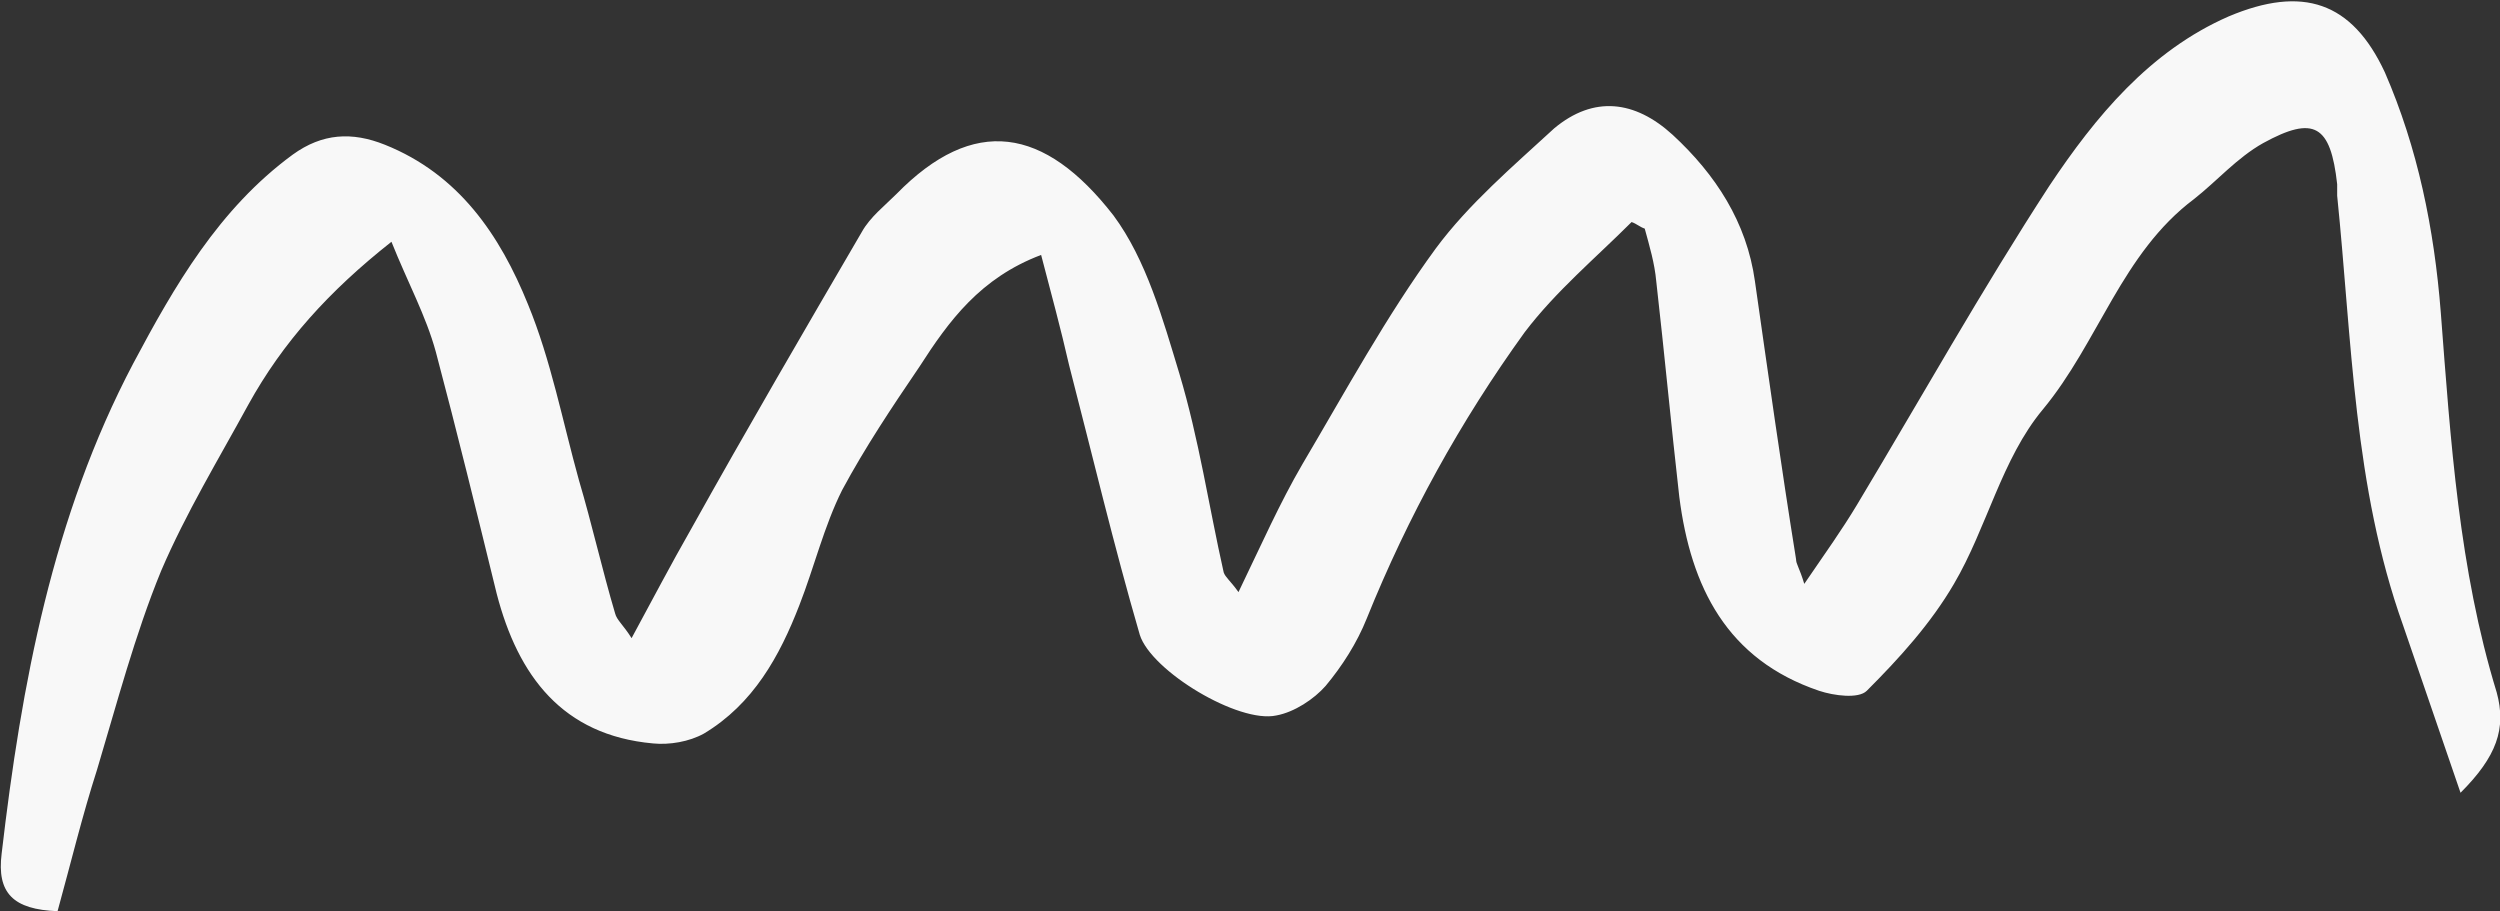<?xml version="1.0" encoding="UTF-8" standalone="no"?><!-- Generator: Adobe Illustrator 23.0.1, SVG Export Plug-In . SVG Version: 6.00 Build 0)  --><svg xmlns="http://www.w3.org/2000/svg" enable-background="new 0 0 152 55.4" fill="#000000" id="Layer_1" version="1.1" viewBox="0 0 152 55.4" x="0px" xml:space="preserve" y="0px">
<rect x="0" y="0" width="152" height="55.4" fill="#333333" stroke="none"/>
<g id="_x38_tSnyl.tif">
	<g id="change1_1">
		<path d="m63.3 15.5c-3.7 1.4-5.6 4-7.4 6.8-1.7 2.5-3.3 4.9-4.7 7.5-1.1 2.2-1.7 4.7-2.6 7-1.2 3.1-2.8 6-5.8 7.8-0.9 0.5-2.1 0.7-3.1 0.6-5.5-0.5-8.2-4.1-9.5-9.1-1.2-4.9-2.4-9.8-3.7-14.7-0.6-2.2-1.7-4.2-2.7-6.7-3.8 3-6.6 6.1-8.7 9.9-1.8 3.3-3.8 6.6-5.3 10.1-1.6 3.9-2.7 8.1-3.9 12.1-0.9 2.8-1.6 5.7-2.4 8.6-2.7-0.1-3.7-1.1-3.4-3.5 1.2-10.3 3.1-20.5 8-29.8 2.5-4.7 5.2-9.4 9.7-12.7 1.8-1.3 3.6-1.4 5.6-0.6 4.5 1.8 7 5.5 8.7 9.7 1.4 3.4 2.1 7.1 3.1 10.7 0.8 2.7 1.4 5.4 2.2 8.1 0.1 0.4 0.5 0.7 1 1.5 1.3-2.4 2.4-4.5 3.6-6.6 3.4-6.1 6.9-12.1 10.4-18.1 0.5-0.9 1.4-1.6 2.1-2.3 4.7-4.8 9-4.1 13.2 1.3 2 2.7 3 6.3 4 9.6 1.2 4 1.8 8.1 2.7 12.1 0.1 0.3 0.4 0.5 0.9 1.2 1.4-2.9 2.5-5.4 3.9-7.8 2.6-4.4 5.1-9 8.1-13.1 2-2.7 4.7-5 7.2-7.3 2.4-2 4.9-1.7 7.2 0.4 2.6 2.4 4.5 5.3 5 8.9 0.8 5.6 1.6 11.3 2.5 16.9 0 0.3 0.2 0.5 0.5 1.5 1.3-1.9 2.3-3.3 3.2-4.8 3.9-6.5 7.6-13.1 11.7-19.4 2.8-4.2 6.1-8.2 10.9-10.3 4.5-1.9 7.5-0.9 9.5 3.4 2 4.6 3 9.5 3.4 14.6 0.6 7.8 1.1 15.6 3.4 23.1 0.6 2.2 0 3.9-2.2 6.1-1.3-3.8-2.4-7-3.5-10.2-3-8.4-3.1-17.3-4-26.1v-0.7c-0.4-3.6-1.4-4.2-4.5-2.5-1.6 0.9-2.8 2.3-4.2 3.4-4.4 3.3-5.8 8.7-9.2 12.8-2.5 3-3.4 7.2-5.4 10.6-1.4 2.4-3.3 4.5-5.3 6.5-0.5 0.5-2 0.3-2.9 0-5.6-1.9-7.8-6.3-8.5-11.8-0.5-4.4-0.9-8.7-1.4-13.1-0.1-1.1-0.4-2.1-0.7-3.2-0.3-0.1-0.5-0.3-0.8-0.4-2.2 2.2-4.6 4.2-6.5 6.7-3.9 5.4-7.1 11.2-9.6 17.4-0.6 1.5-1.5 2.9-2.5 4.1-0.7 0.8-1.9 1.6-3 1.8-2.3 0.5-7.6-2.7-8.3-4.9-1.6-5.5-2.9-11-4.3-16.4-0.5-2.2-1.1-4.4-1.7-6.7z" fill="#f8f8f8"/>
	</g>
</g>
</svg>